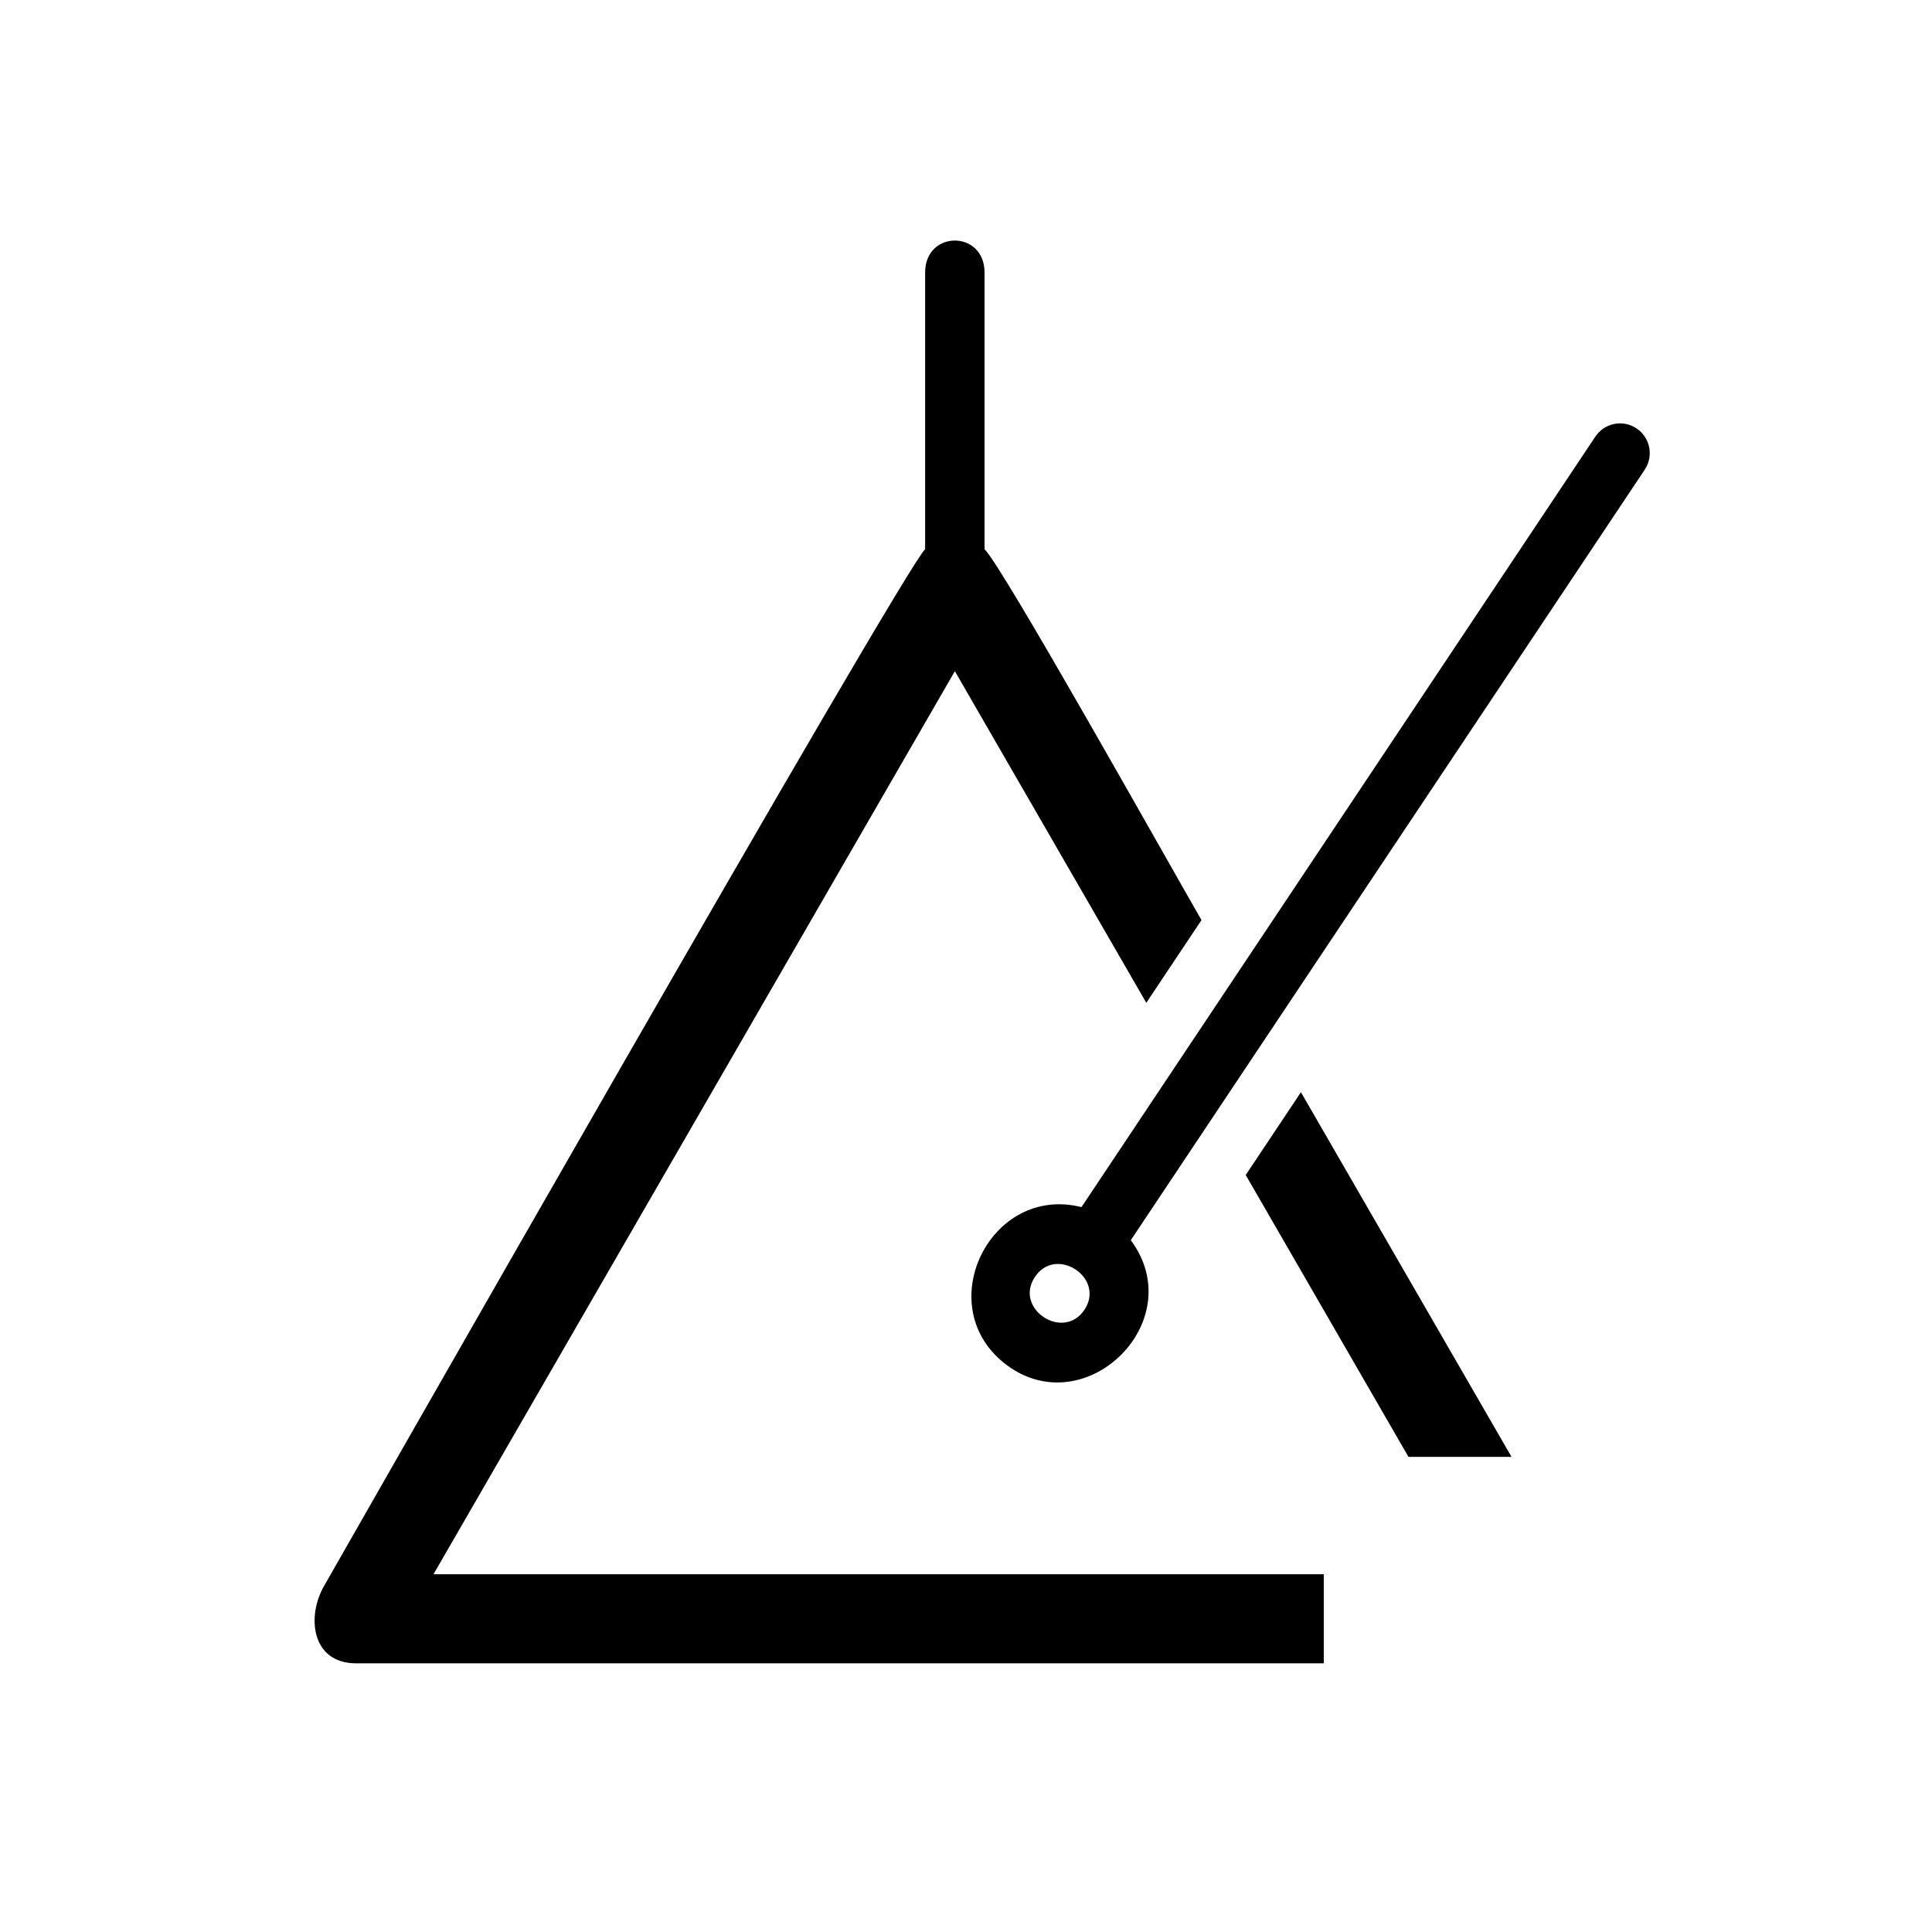<?xml version="1.0" encoding="UTF-8"?>
<!-- Uploaded to: ICON Repo, www.svgrepo.com, Generator: ICON Repo Mixer Tools -->
<svg fill="#000000" width="800px" height="800px" version="1.1" viewBox="144 144 512 512" xmlns="http://www.w3.org/2000/svg">
 <g>
  <path d="m577.7 257.53c-3.621-2.426-8.508-1.434-10.918 2.18l-136.18 204.19c-24.016-6.055-39.793 25.75-20.617 41.227 21.012 16.949 49.82-10.777 33.684-32.457l136.21-204.22c2.406-3.621 1.434-8.508-2.18-10.918-3.629-2.426 3.613 2.41 0 0zm-146.32 233.59c-5.606 8.383-18.75-0.277-13.113-8.73 5.621-8.414 18.75 0.27 13.113 8.73-2.32 3.481 2.41-3.606 0 0z"/>
  <path d="m397.05 321.87 50.734 87.891 14.625-21.93c-9.445-16.367-53.027-94.227-57.496-98.281v-73.328c0-11.297-15.742-11.297-15.742 0v73.32c-5.746 5.219-156.4 269.76-159.29 274.75-4.644 8.047-3.41 20.508 8.543 20.508h256.39v-23.617h-235.93z"/>
  <path d="m474.13 455.39 43.125 74.695h27.312l-55.805-96.637z"/>
 </g>
</svg>